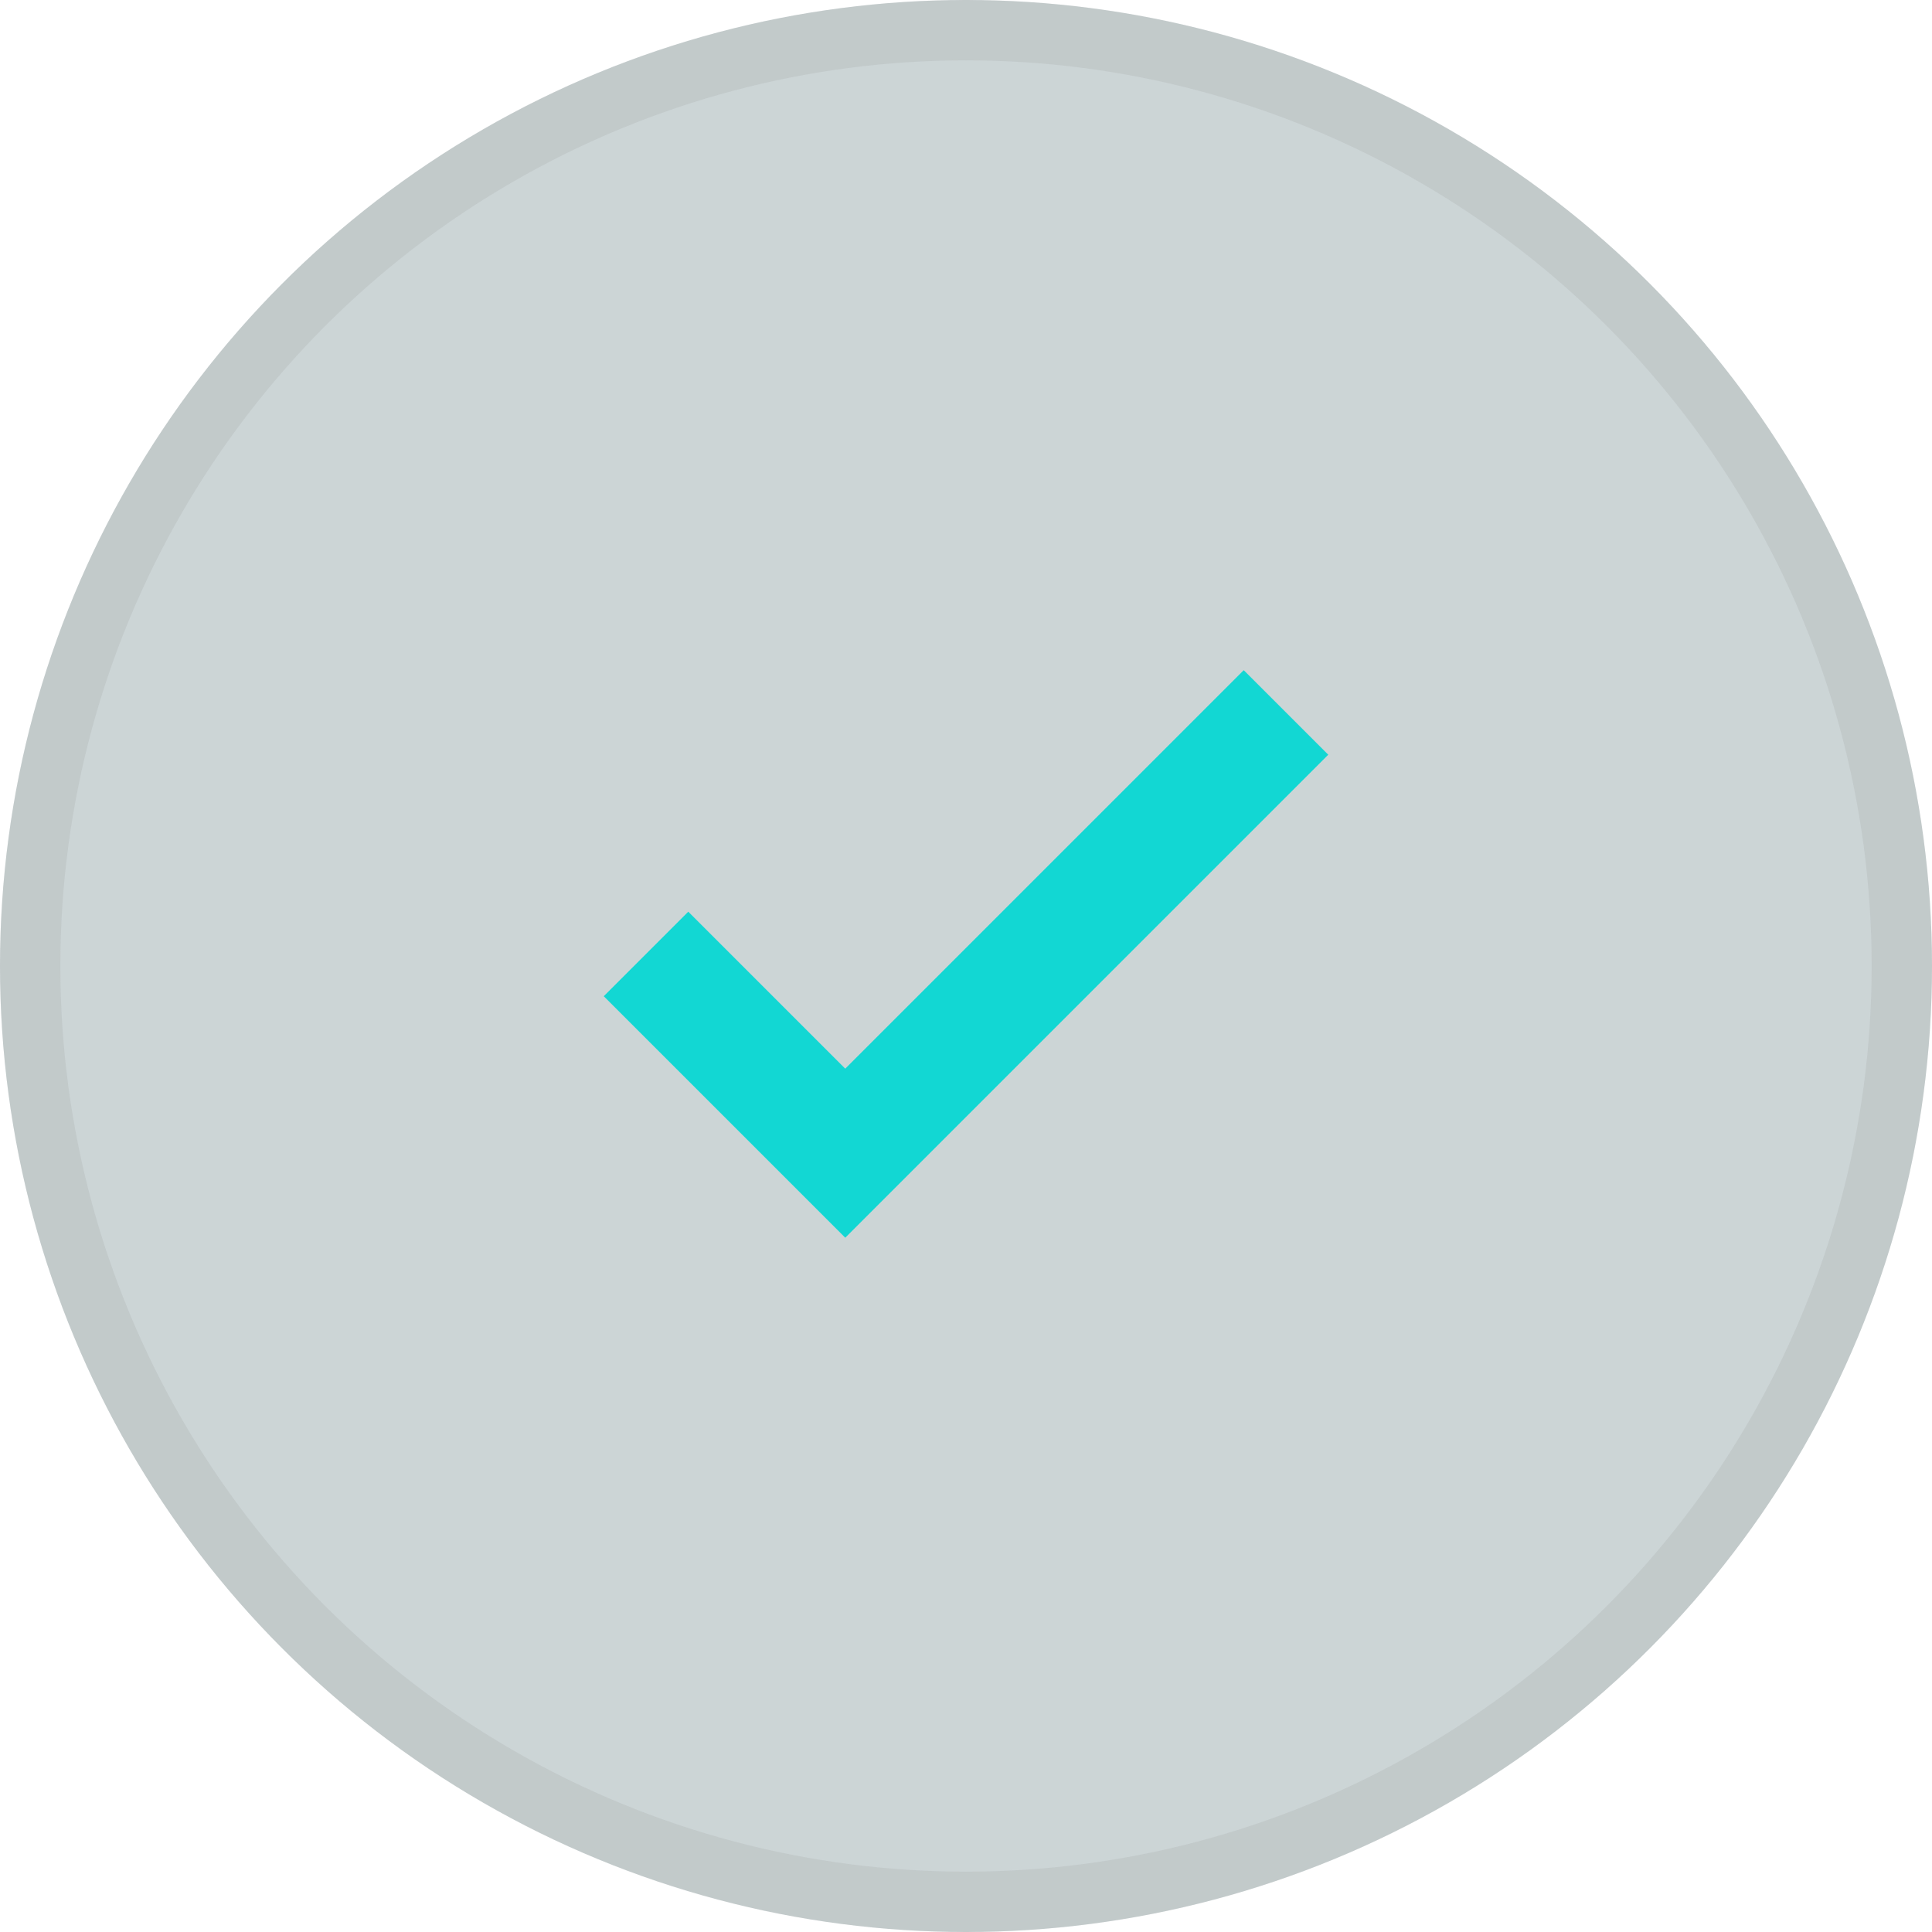 <svg xmlns="http://www.w3.org/2000/svg" width="36" height="36" viewBox="0 0 36 36" fill="none"><circle cx="18" cy="18" r="18" fill="#003035" fill-opacity="0.2"></circle><circle cx="18" cy="18" r="17.438" stroke="#8F8F8F" stroke-opacity="0.16" stroke-width="1.125"></circle><path d="M15.75 23.063L11.25 18.563L12.825 16.988L15.75 19.913L23.175 12.488L24.75 14.063L15.75 23.063Z" fill="#12D7D3"></path></svg>